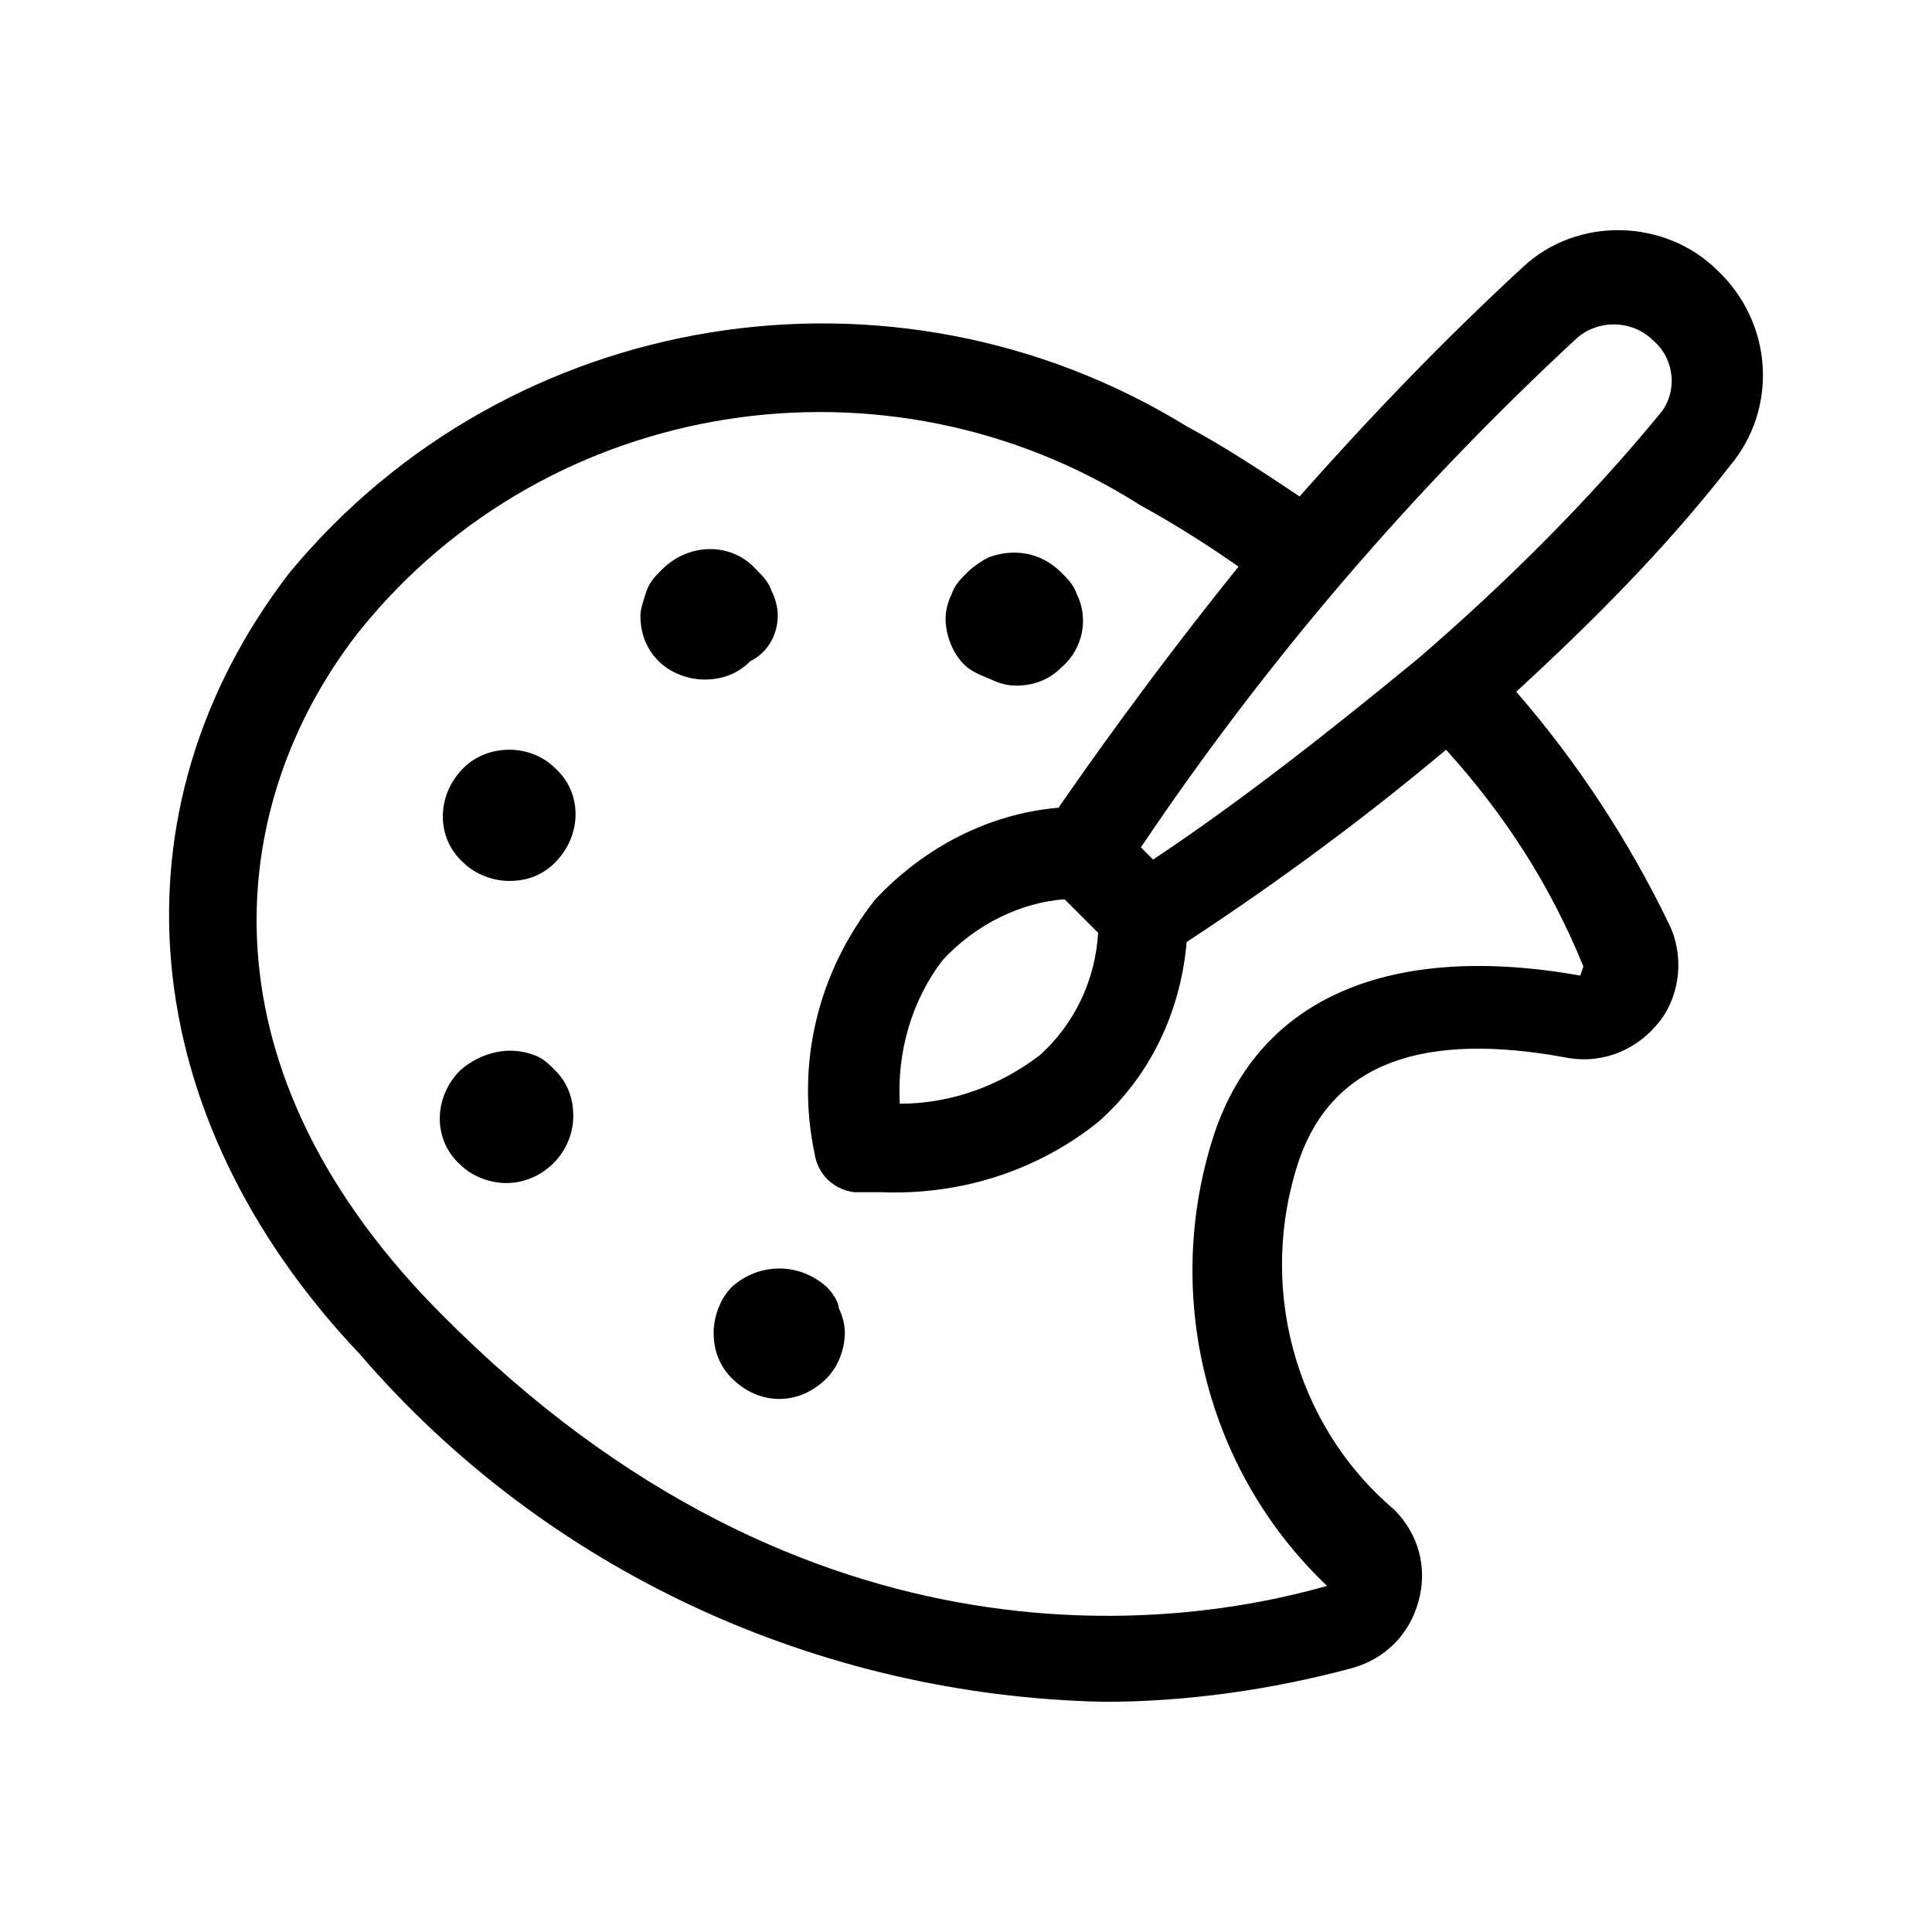<?xml version="1.0" encoding="UTF-8"?>
<svg xmlns="http://www.w3.org/2000/svg" width="80" height="80" viewBox="0 0 80 80" fill="none">
  <path d="M39.913 27.507C39.407 27.001 39.154 26.243 39.154 25.611C39.154 25.232 39.281 24.853 39.407 24.601C39.533 24.221 39.786 23.969 40.039 23.716C40.292 23.463 40.671 23.21 40.923 23.084C41.934 22.705 43.072 22.831 43.956 23.716C44.209 23.969 44.462 24.221 44.588 24.601C45.093 25.611 44.841 26.875 43.956 27.633C43.451 28.139 42.819 28.391 42.061 28.391C41.682 28.391 41.303 28.265 41.05 28.139C40.418 27.886 40.165 27.759 39.913 27.507ZM32.205 25.485C32.205 25.106 32.078 24.727 31.952 24.474C31.826 24.095 31.573 23.842 31.32 23.59C30.309 22.452 28.54 22.452 27.403 23.59C27.15 23.842 26.898 24.095 26.771 24.474C26.645 24.853 26.518 25.232 26.518 25.485C26.518 26.243 26.771 26.875 27.276 27.38C27.782 27.886 28.54 28.139 29.172 28.139C29.93 28.139 30.562 27.886 31.067 27.38C31.826 27.001 32.205 26.243 32.205 25.485ZM19.189 31.803C18.052 32.94 18.052 34.709 19.189 35.72C19.695 36.226 20.453 36.478 21.085 36.478C21.843 36.478 22.475 36.226 22.98 35.72C24.117 34.583 24.117 32.814 22.98 31.803C21.969 30.792 20.2 30.792 19.189 31.803ZM22.096 43.681C21.085 43.302 19.948 43.555 19.063 44.313C17.926 45.45 17.926 47.219 19.063 48.23C19.569 48.735 20.327 48.988 20.959 48.988C22.475 48.988 23.738 47.724 23.738 46.208C23.738 45.45 23.486 44.818 22.98 44.313C22.728 44.06 22.475 43.807 22.096 43.681ZM34.226 53.284C33.089 52.273 31.446 52.273 30.309 53.284C29.804 53.79 29.551 54.548 29.551 55.18C29.551 55.938 29.804 56.57 30.309 57.075C31.446 58.212 33.089 58.212 34.226 57.075C34.732 56.57 34.984 55.812 34.984 55.18C34.984 54.801 34.858 54.422 34.732 54.169C34.732 53.916 34.479 53.537 34.226 53.284ZM62.784 28.644C65.311 31.55 67.459 34.836 69.102 38.247C69.734 39.511 69.607 41.154 68.723 42.291C67.838 43.428 66.448 44.06 64.932 43.807C58.867 42.67 55.202 44.06 53.812 47.977C52.043 53.158 53.559 58.971 57.729 62.509C58.74 63.52 59.119 64.909 58.74 66.299C58.361 67.689 57.35 68.7 55.96 69.079C52.675 69.964 49.137 70.469 45.725 70.469C33.847 70.217 22.601 65.036 14.893 56.064C5.543 46.208 4.405 33.572 11.987 23.716C21.085 12.723 37.006 10.195 49.137 17.651C50.78 18.535 52.296 19.546 53.812 20.557C56.719 17.272 59.751 14.113 63.037 11.08C65.311 8.932 68.975 9.058 71.124 11.206C73.398 13.354 73.651 16.892 71.629 19.293C68.975 22.705 65.943 25.738 62.784 28.644ZM59.878 31.045C56.719 33.699 53.181 36.352 49.137 39.006C48.884 41.912 47.621 44.566 45.472 46.461C42.945 48.483 39.786 49.493 36.501 49.367C36.122 49.367 35.743 49.367 35.364 49.367C34.479 49.241 33.847 48.609 33.721 47.724C32.963 44.06 33.847 40.269 36.248 37.237C38.27 35.088 40.923 33.699 43.83 33.446C44.967 31.803 47.621 28.012 51.285 23.463C50.021 22.579 48.632 21.694 47.242 20.936C36.754 14.239 22.728 16.387 14.893 26.117C9.712 32.688 7.817 43.302 17.547 53.663C32.836 69.711 48.758 67.437 54.95 65.668C49.895 60.866 48.126 53.537 50.274 46.966C52.17 41.28 57.603 39.006 65.437 40.396L65.564 40.017C64.174 36.605 62.278 33.699 59.878 31.045ZM39.028 39.764C37.764 41.407 37.133 43.555 37.259 45.703C39.407 45.703 41.429 44.945 43.072 43.681C44.462 42.417 45.346 40.648 45.472 38.627L44.083 37.237C42.313 37.363 40.418 38.247 39.028 39.764ZM68.723 17.145C69.481 16.261 69.355 14.871 68.47 14.113C67.586 13.228 66.196 13.228 65.311 13.986C58.488 20.304 52.422 27.38 47.242 35.088L47.747 35.594C51.538 33.067 55.202 30.16 58.74 27.254C62.405 24.095 65.817 20.683 68.723 17.145Z" fill="black"></path>
</svg>
